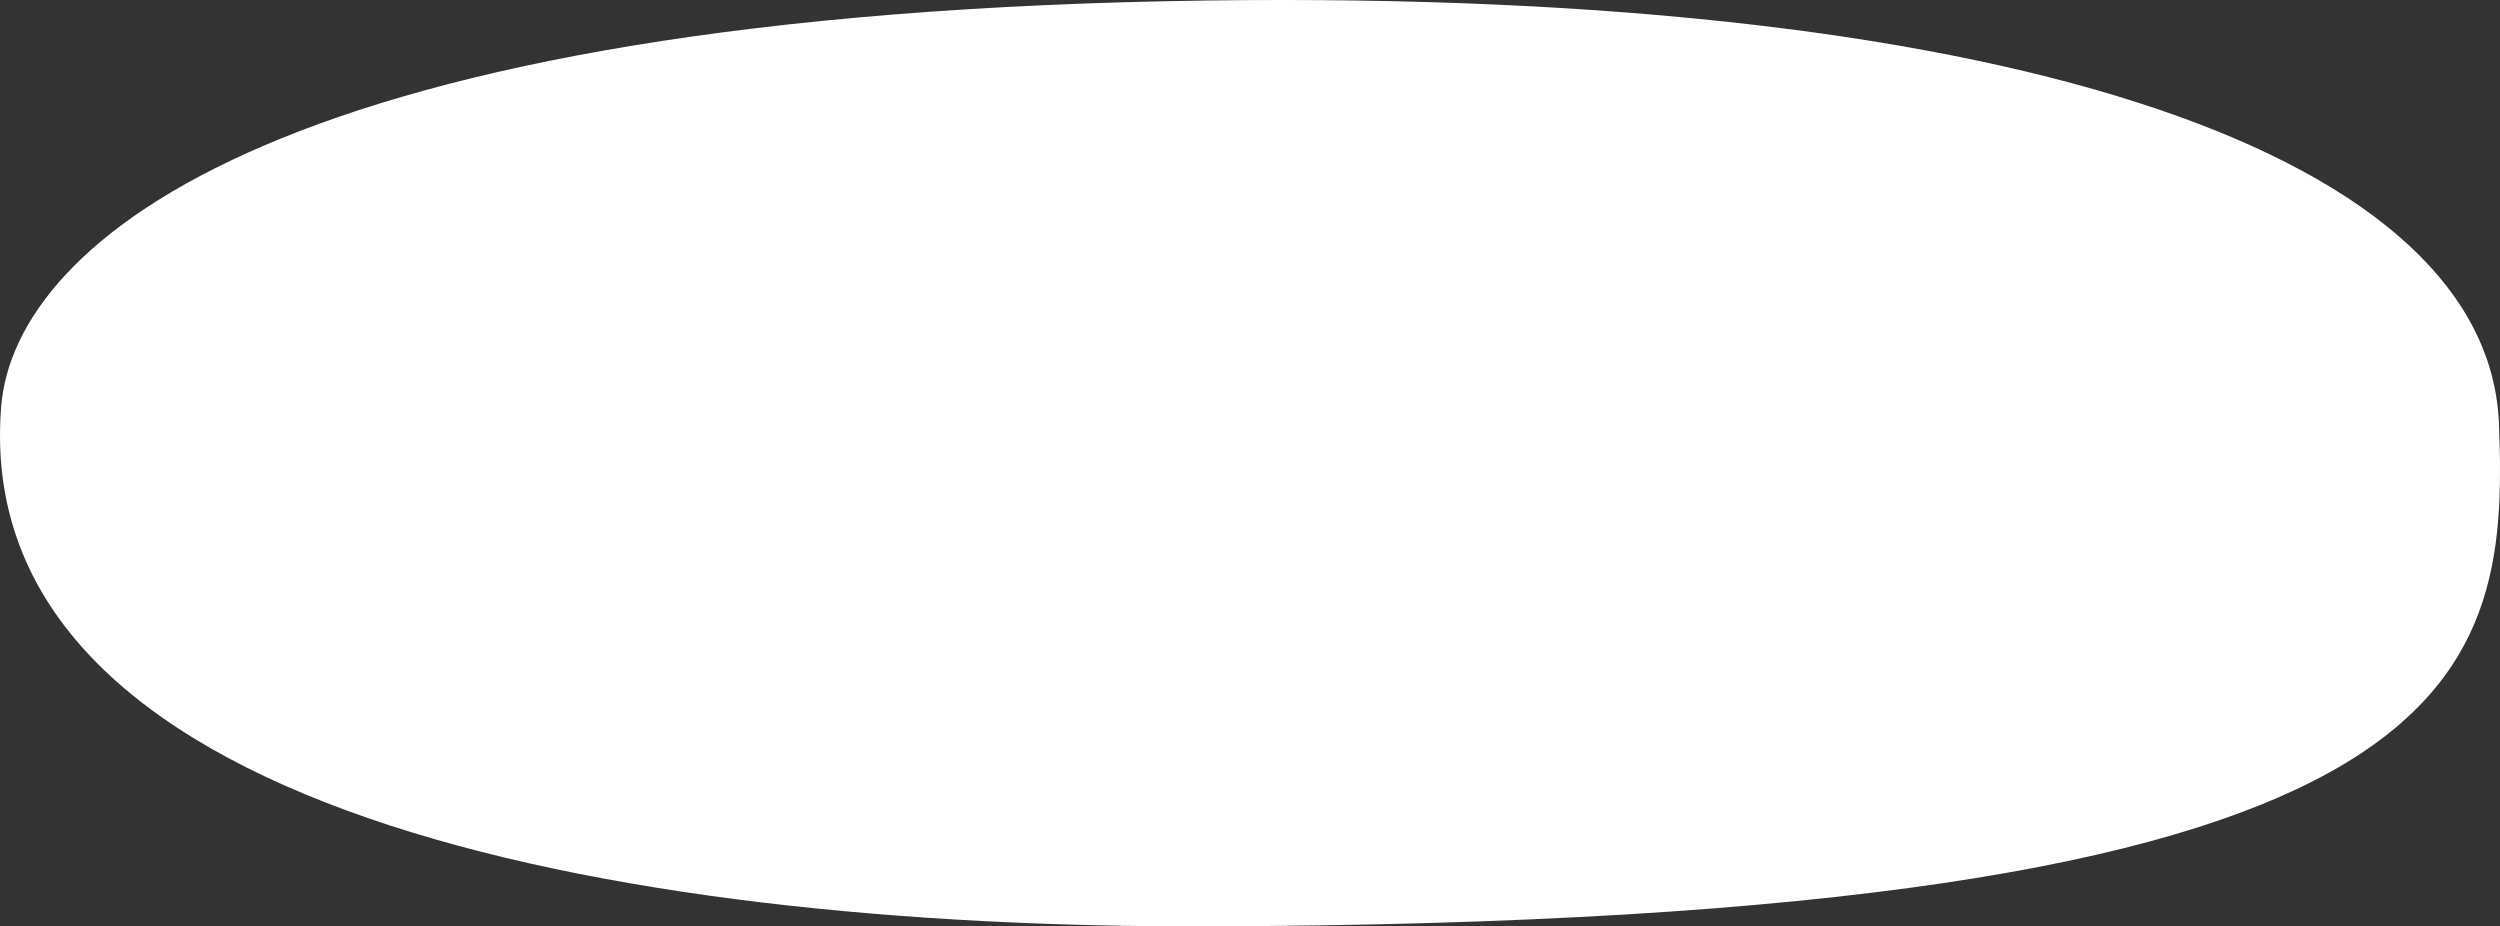 <?xml version="1.0" encoding="UTF-8"?> <svg xmlns="http://www.w3.org/2000/svg" width="394" height="146" viewBox="0 0 394 146" fill="none"><rect x="0" y="0" width="394" height="146" fill="#333333" stroke="none"/> <path d="M190.435 145.997C389.02 145.391 395.468 108.164 393.833 66.76C392.195 25.355 320.223 -1.64 190.435 0.077C45.216 1.999 2.279 37.742 0.182 64.119C-4.858 127.482 95.915 146.284 190.435 145.997Z" fill="url(#paint0_linear_123_28)"></path> <defs> <linearGradient id="paint0_linear_123_28" x1="53.785" y1="37.613" x2="315.948" y2="197.517" gradientUnits="userSpaceOnUse"> <stop stop-color="white"></stop> <stop offset="1" stop-color="white"></stop> </linearGradient> </defs> </svg> 